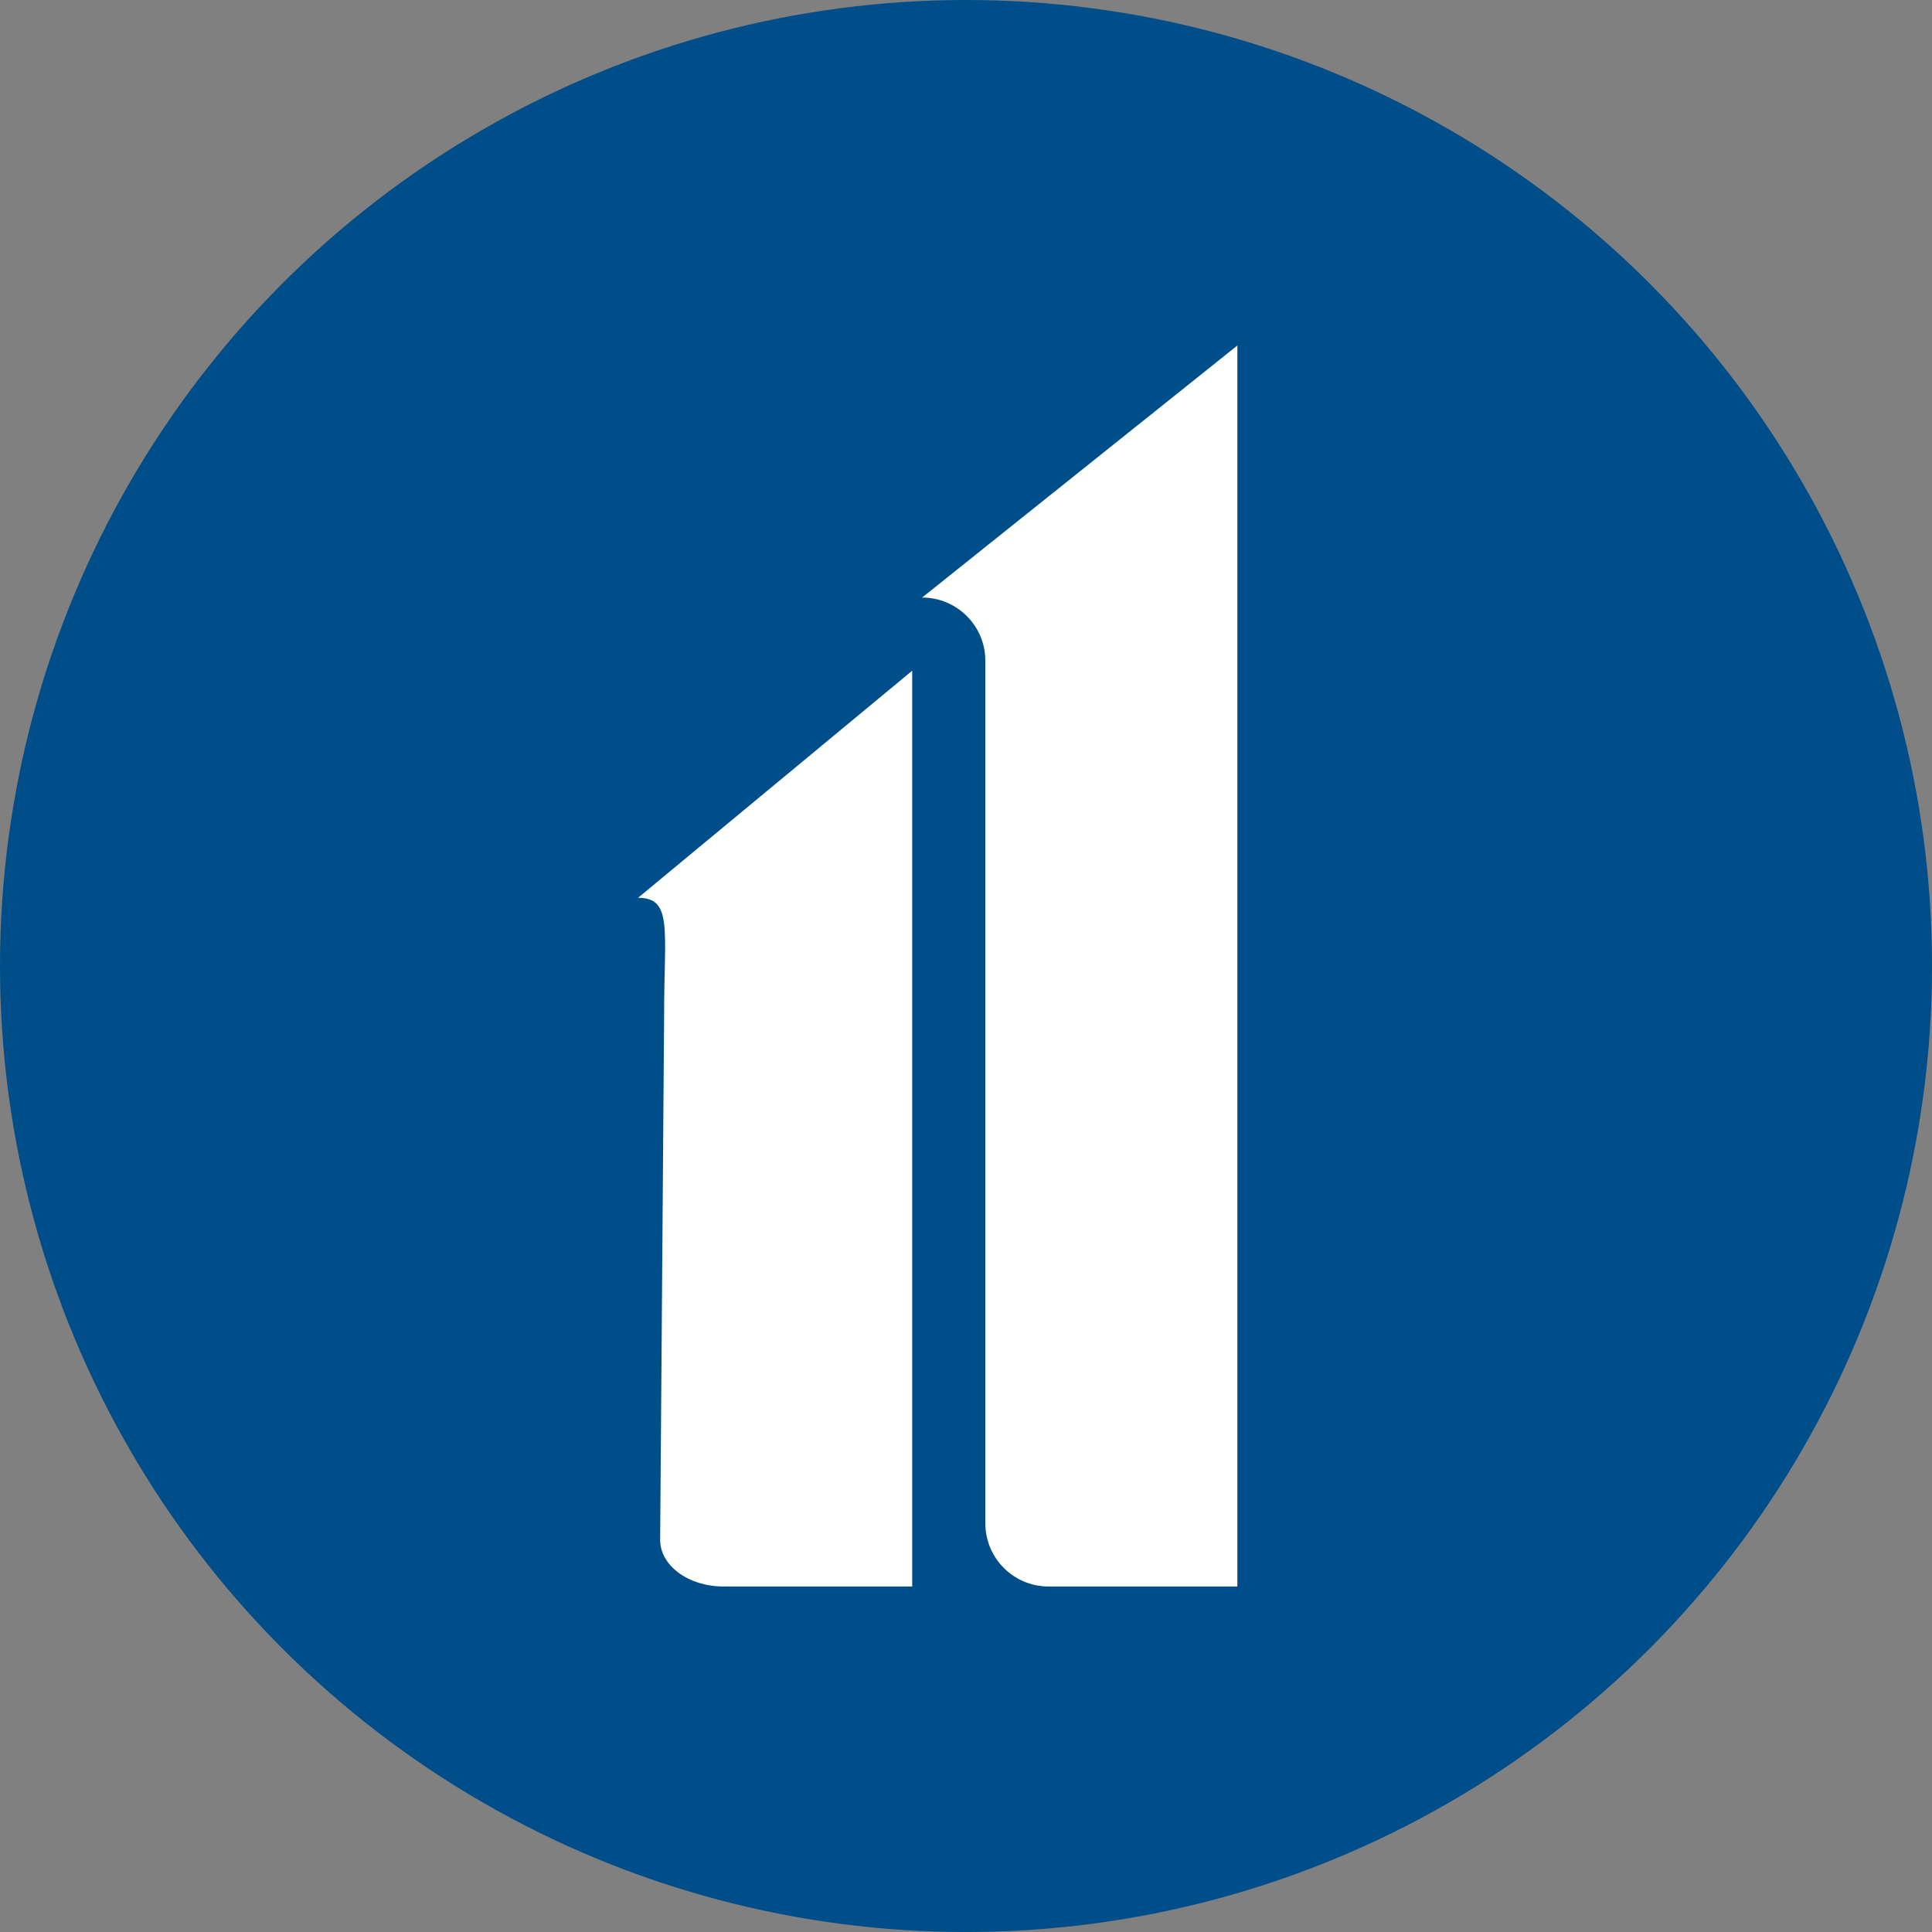 <svg xmlns="http://www.w3.org/2000/svg" version="1.1" xmlns:xlink="http://www.w3.org/1999/xlink" xmlns:svgjs="http://svgjs.com/svgjs" width="1074.39" height="1074.39"><rect width="100%" height="100%" fill="#808080" stroke="none"/><svg id="SvgjsSvg1000" xmlns="http://www.w3.org/2000/svg" viewBox="0 0 1074.39 1074.39">
  <defs>
    <style>
      .cls-1 {
        fill: #fff;
      }

      .cls-2 {
        fill: #004e89;
      }
    </style>
  </defs>
  <circle class="cls-2" cx="537.2" cy="537.2" r="537.2"></circle>
  <g>
    <path class="cls-1" d="M583.1,882.26h105.01V192.13l-175.32,140.17c19.42,0,35.16,15.74,35.16,35.16v479.64c0,19.42,15.74,35.16,35.16,35.16Z"></path>
    <path class="cls-1" d="M402.27,882.26h105.01v-509.29l-152.46,126.3c19.42,0,14.5,17.7,14.5,65.3l-2.21,291.74c0,14.33,15.74,25.94,35.16,25.94Z"></path>
  </g>
</svg><style>@media (prefers-color-scheme: light) { :root { filter: none; } }
</style></svg>